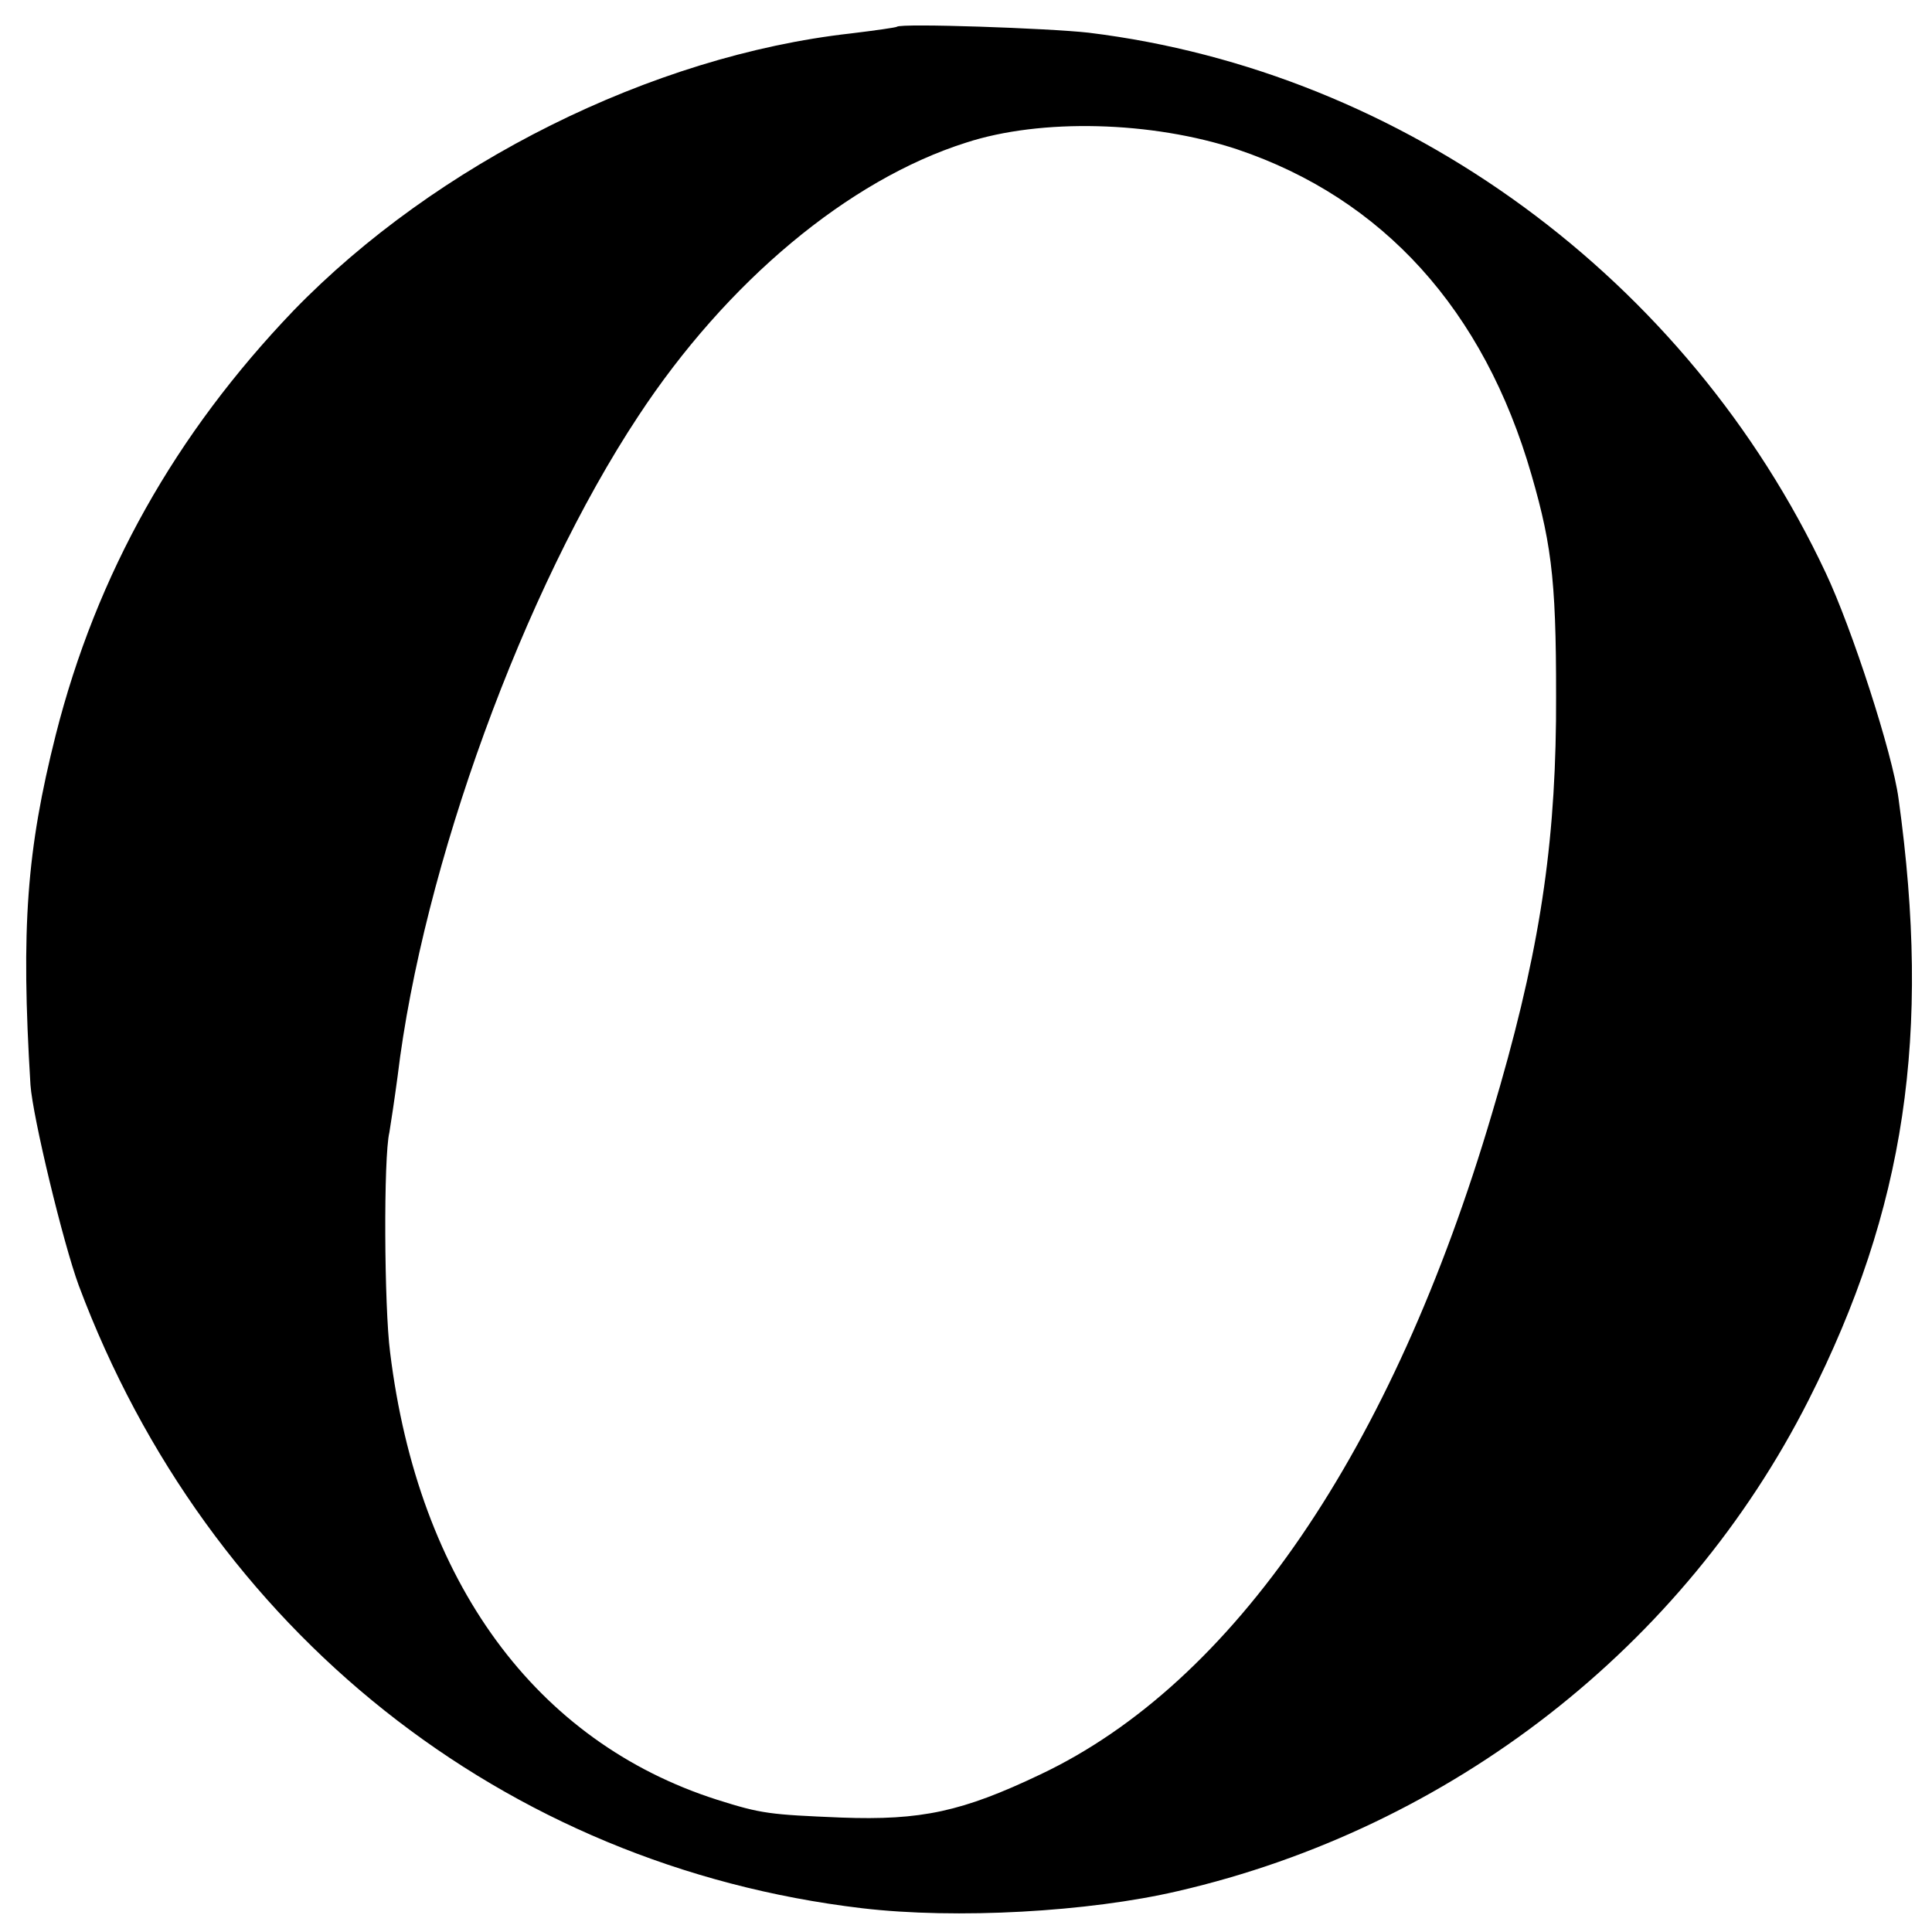 <?xml version="1.0" standalone="no"?>
<!DOCTYPE svg PUBLIC "-//W3C//DTD SVG 20010904//EN"
 "http://www.w3.org/TR/2001/REC-SVG-20010904/DTD/svg10.dtd">
<svg version="1.0" xmlns="http://www.w3.org/2000/svg"
 width="260pt" height="260pt" viewBox="0 0 260 260"
 preserveAspectRatio="xMidYMid meet">
<g transform="translate(0,260) scale(0.1,-0.1)"
fill="#000000" stroke="none">
<path d="M1207 2564 c-1 -1 -29 -5 -62 -9 -268 -30 -558 -175 -750 -373 -159
-166 -265 -354 -320 -571 -39 -155 -47 -259 -34 -471 3 -43 44 -213 65 -270
174 -465 572 -781 1054 -838 127 -15 305 -5 425 23 368 85 681 329 849 661
130 257 165 492 121 809 -8 61 -63 230 -98 304 -186 396 -567 675 -992 727
-53 6 -253 13 -258 8z m458 -165 c196 -66 332 -216 396 -438 29 -100 34 -151
33 -331 -2 -181 -25 -324 -86 -528 -134 -454 -348 -767 -608 -890 -105 -50
-160 -62 -268 -58 -96 4 -107 5 -167 24 -244 78 -402 293 -440 602 -8 61 -9
263 -1 296 2 12 7 45 11 75 34 283 170 656 324 889 119 181 283 318 441 368
101 33 250 29 365 -9z"/>
</g>
</svg>
